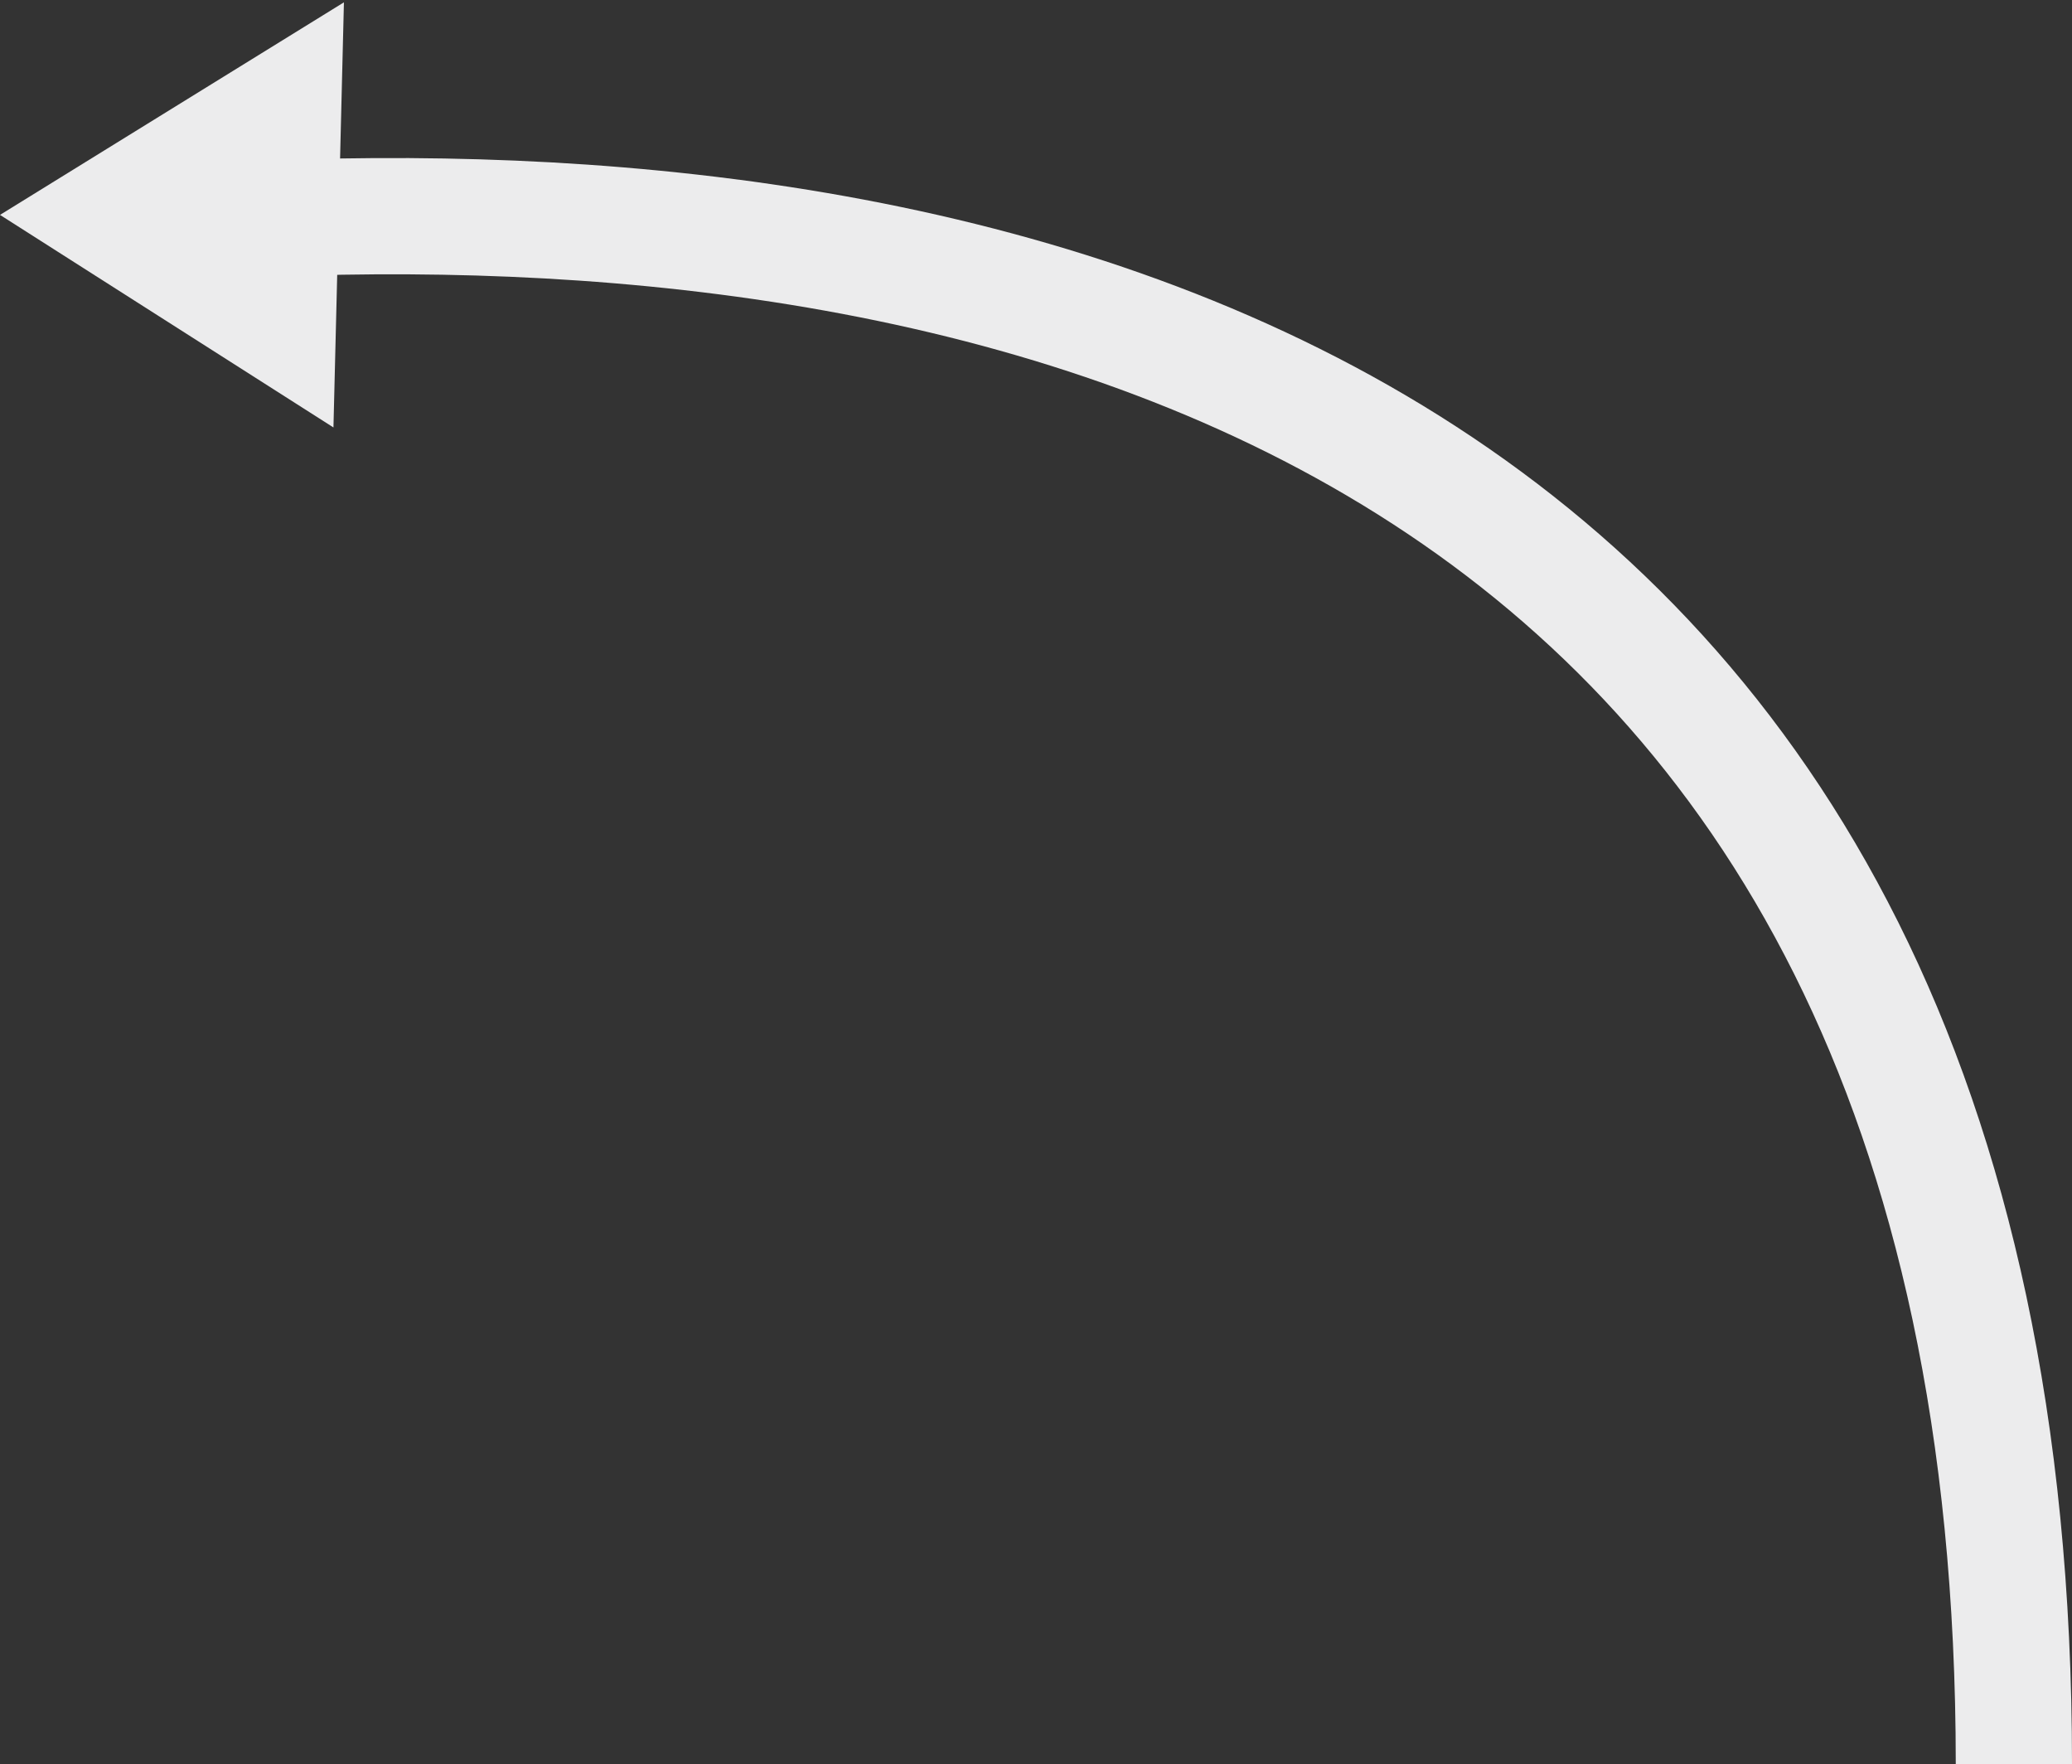 <?xml version="1.0" encoding="UTF-8"?> <svg xmlns="http://www.w3.org/2000/svg" width="410" height="349" viewBox="0 0 410 349" fill="none"><rect x="0" y="0" width="410" height="349" fill="#333333" stroke="none"/><path d="M5.22155e-05 42.516L65.982 84.568L68.055 0.462L5.22155e-05 42.516ZM66.394 35.231L60.496 35.231L60.137 49.799L66.035 49.799L66.394 35.231Z" fill="#ECECED"></path><path d="M61 43C200.053 39.13 398.5 80.989 398.5 348.997" stroke="#ECECED" stroke-width="23"></path></svg> 